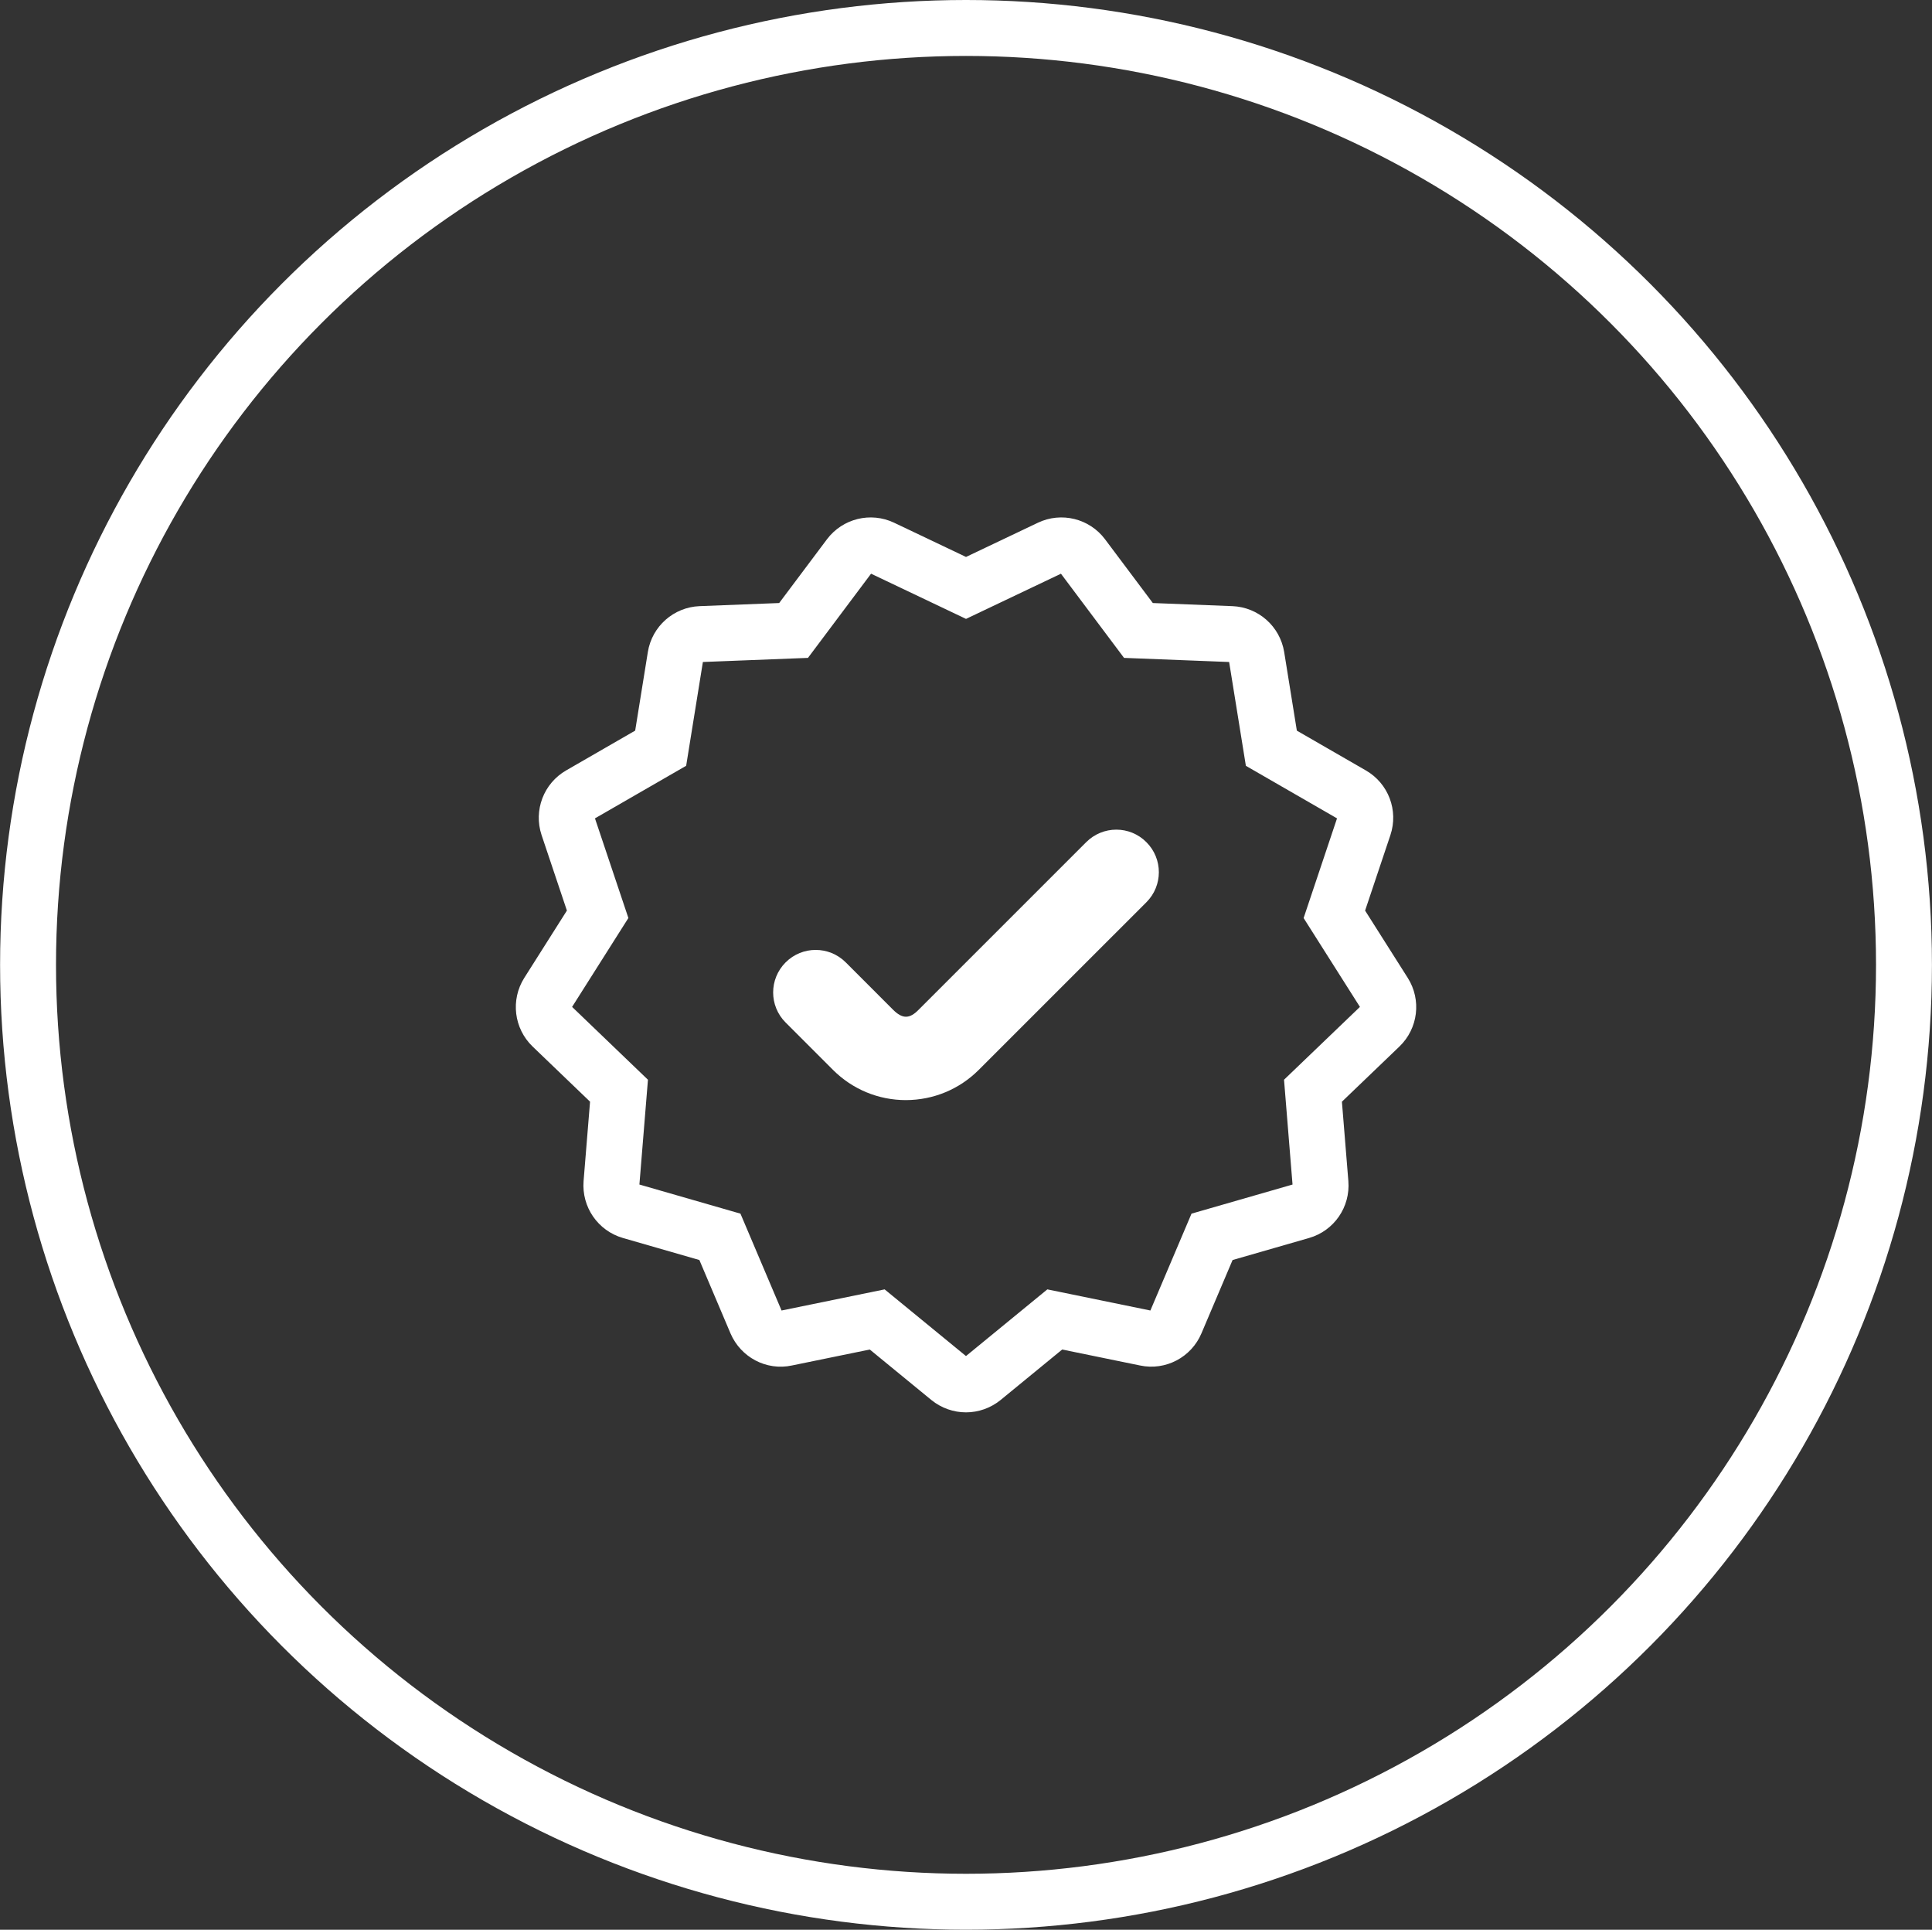 <?xml version="1.0" encoding="utf-8"?>
<!-- Generator: Adobe Illustrator 15.1.0, SVG Export Plug-In . SVG Version: 6.00 Build 0)  -->
<!DOCTYPE svg PUBLIC "-//W3C//DTD SVG 1.1//EN" "http://www.w3.org/Graphics/SVG/1.1/DTD/svg11.dtd">
<svg version="1.1" id="Layer_1" xmlns="http://www.w3.org/2000/svg" xmlns:xlink="http://www.w3.org/1999/xlink" x="0px" y="0px"
	 width="69.093px" height="69px" viewBox="0 0 69.093 69" enable-background="new 0 0 69.093 69" xml:space="preserve">
<rect x="0" y="0" width="69.093" height="69" fill="#333333" stroke="none"/>
<g>
	<ellipse fill="none" stroke="#FFFFFF" stroke-width="2" stroke-miterlimit="10" cx="34.547" cy="34.5" rx="33.544" ry="33.5"/>
	<g>
		<path fill="none" stroke="#FFFFFF" stroke-width="2" stroke-miterlimit="10" d="M49.5,35.501l-1.78-2.808l1.056-3.151
			c0.144-0.43-0.035-0.902-0.428-1.127l-2.881-1.661l-0.529-3.281c-0.074-0.448-0.451-0.782-0.903-0.8l-3.322-0.13l-1.994-2.66
			c-0.271-0.363-0.764-0.484-1.171-0.289l-3.001,1.428l-3.003-1.429c-0.407-0.193-0.897-0.073-1.17,0.29l-1.994,2.66l-3.322,0.13
			c-0.451,0.018-0.83,0.352-0.902,0.799l-0.529,3.281l-2.881,1.661c-0.393,0.225-0.572,0.697-0.43,1.127l1.057,3.151l-1.779,2.809
			c-0.242,0.384-0.18,0.884,0.146,1.198L22.137,39l-0.27,3.311c-0.035,0.455,0.25,0.867,0.686,0.994l3.193,0.92l1.299,3.061
			c0.179,0.416,0.625,0.658,1.068,0.561l3.258-0.668l2.571,2.107c0.175,0.141,0.389,0.215,0.604,0.215s0.428-0.074,0.604-0.215
			l2.571-2.107l3.258,0.668c0.442,0.094,0.891-0.143,1.067-0.561l1.3-3.061l3.194-0.92c0.435-0.125,0.721-0.539,0.684-0.994
			L46.955,39l2.399-2.301C49.681,36.385,49.743,35.885,49.5,35.501z"/>
		<path fill="#FFFFFF" d="M32.397,39.336c-0.981,0-1.91-0.384-2.608-1.081l-1.693-1.693c-0.595-0.594-0.595-1.555,0-2.151
			c0.595-0.594,1.555-0.594,2.15,0l1.692,1.693c0.335,0.334,0.59,0.334,0.915,0l5.992-5.991c0.597-0.597,1.559-0.597,2.153,0
			c0.594,0.594,0.594,1.554,0,2.148l-5.995,5.994C34.307,38.951,33.381,39.333,32.397,39.336L32.397,39.336z"/>
	</g>
</g>
</svg>
